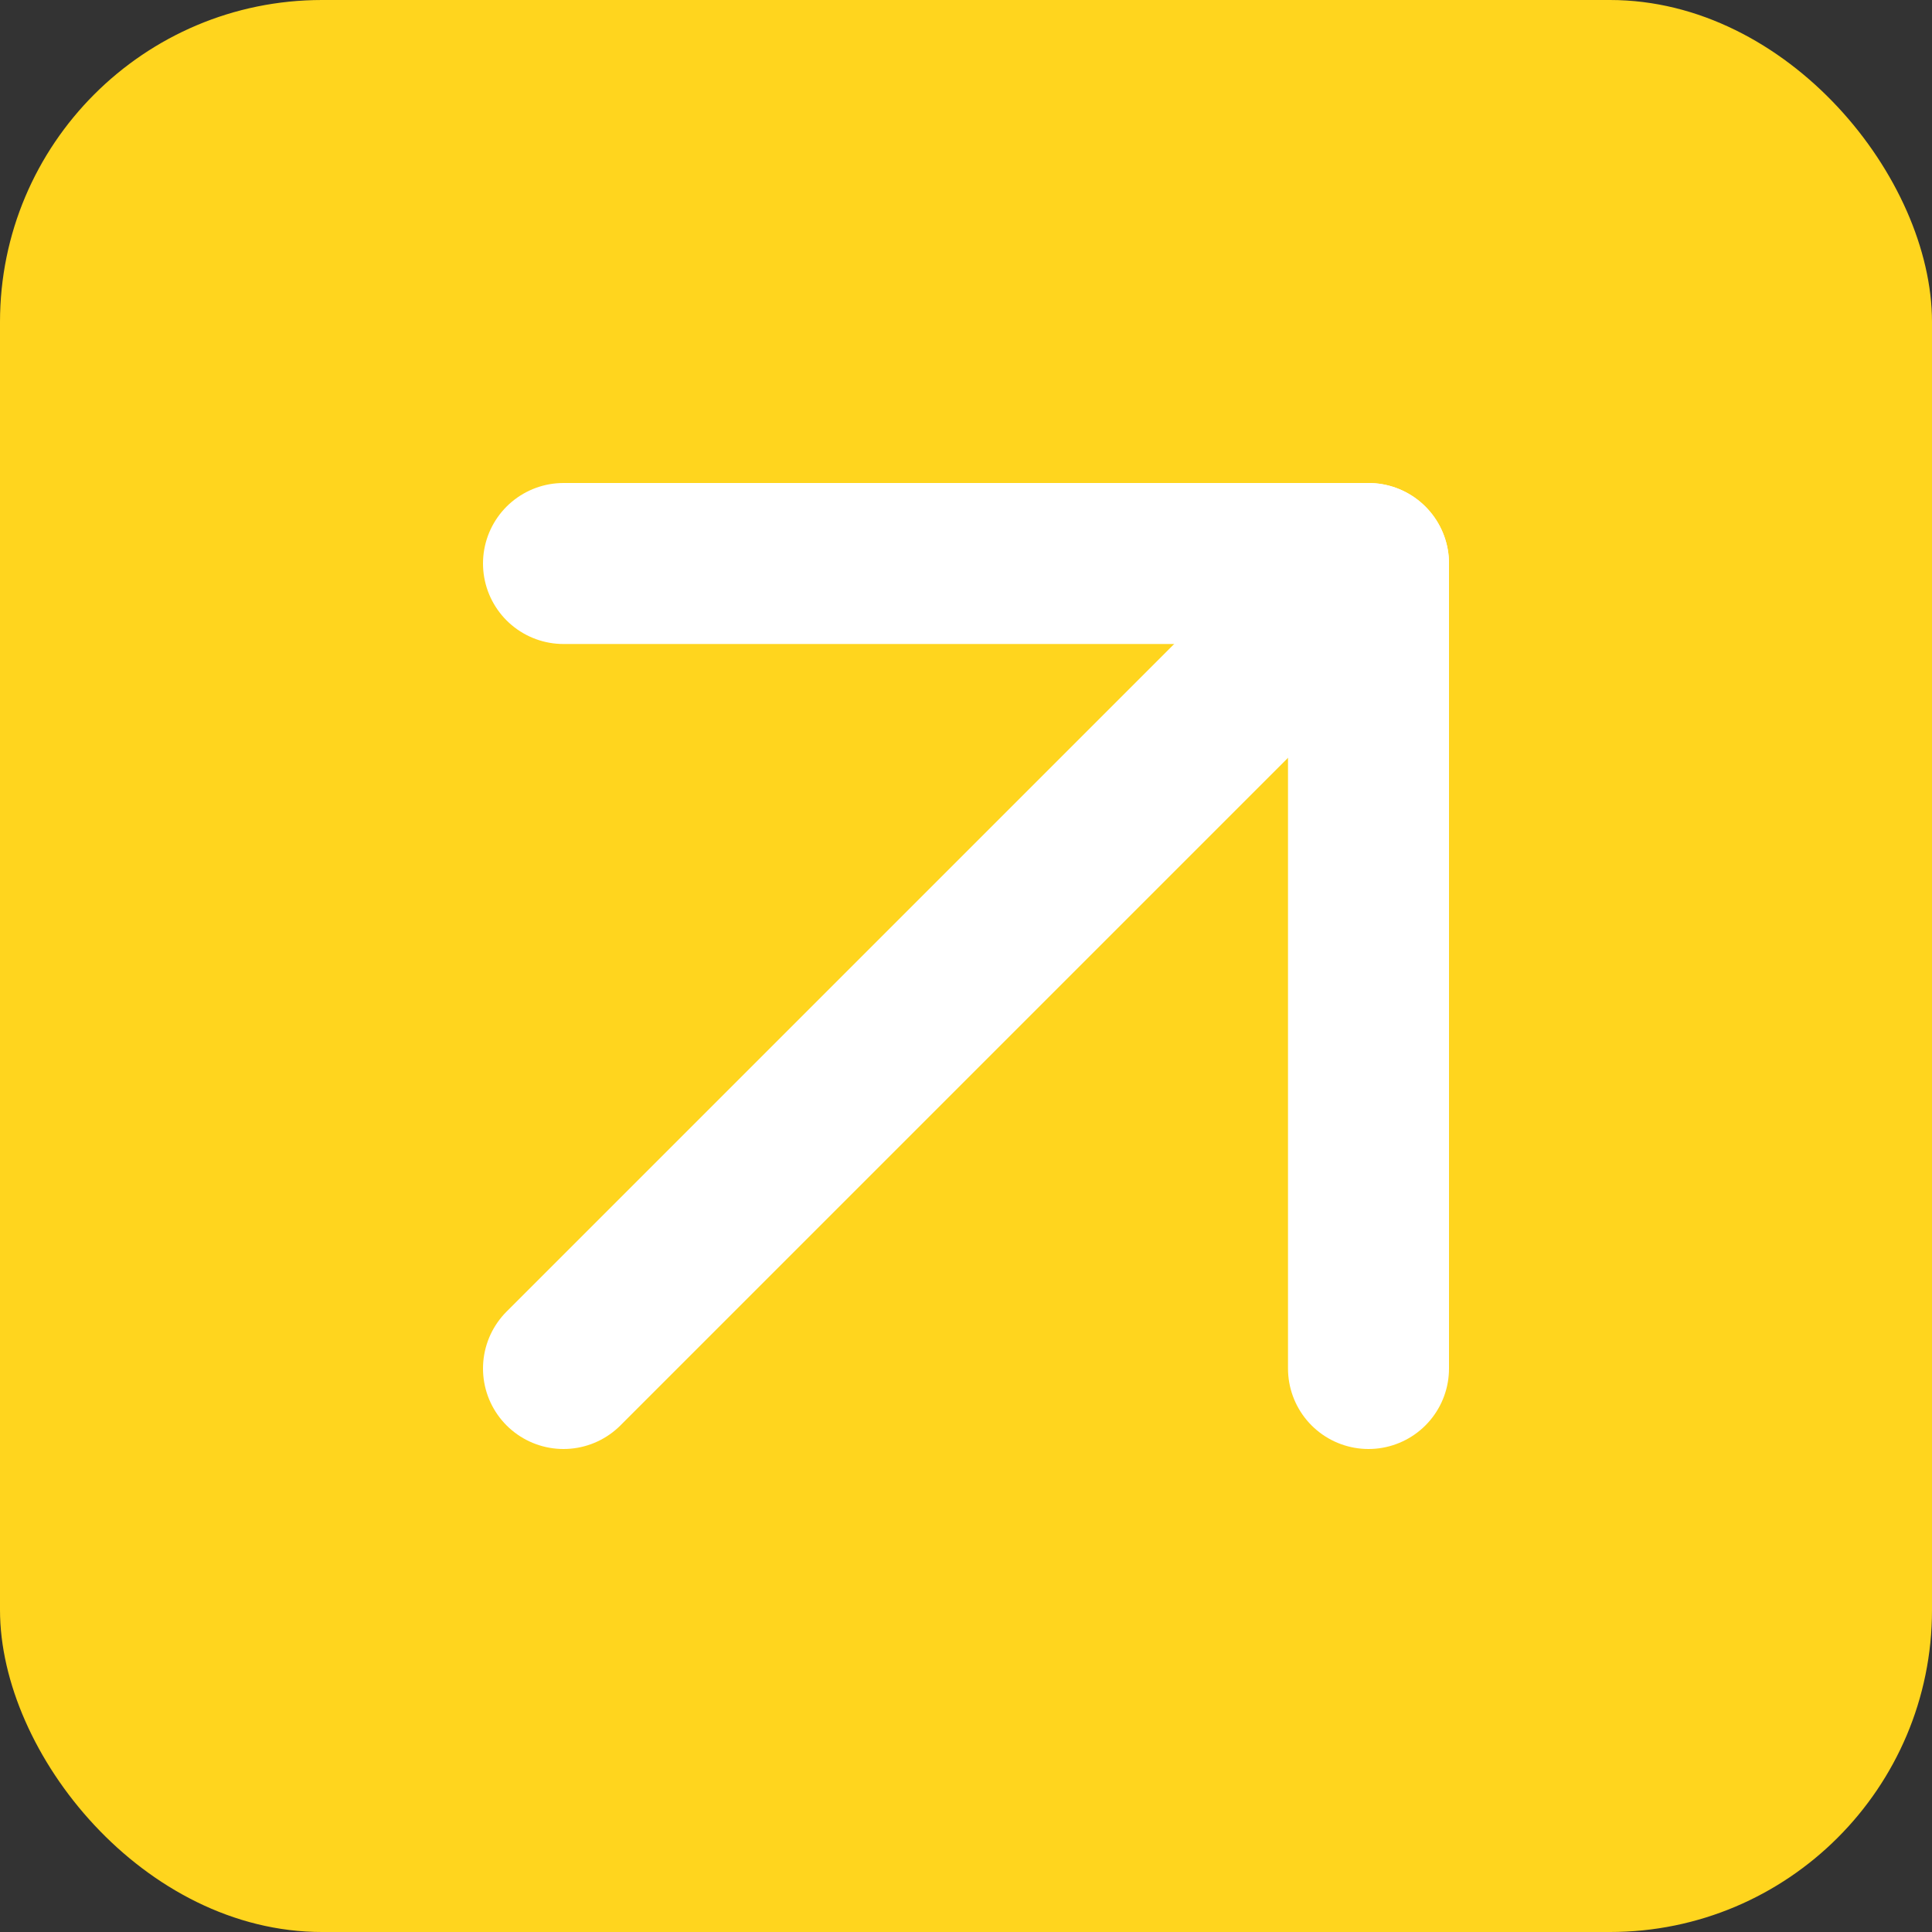 <?xml version="1.0" encoding="UTF-8"?> <svg xmlns="http://www.w3.org/2000/svg" width="24" height="24" viewBox="0 0 24 24" fill="none"><rect x="0" y="0" width="24" height="24" fill="#333333" stroke="none"/> <g clip-path="url(#clip0_5162_94)"> <rect width="24" height="24" rx="4" fill="#FFD51E"></rect> <path d="M7 17L17 7" stroke="white" stroke-width="2" stroke-linecap="round" stroke-linejoin="round"></path> <path d="M7 7H17V17" stroke="white" stroke-width="2" stroke-linecap="round" stroke-linejoin="round"></path> </g> <defs> <clipPath id="clip0_5162_94"> <rect width="24" height="24" rx="4" fill="white"></rect> </clipPath> </defs> </svg> 